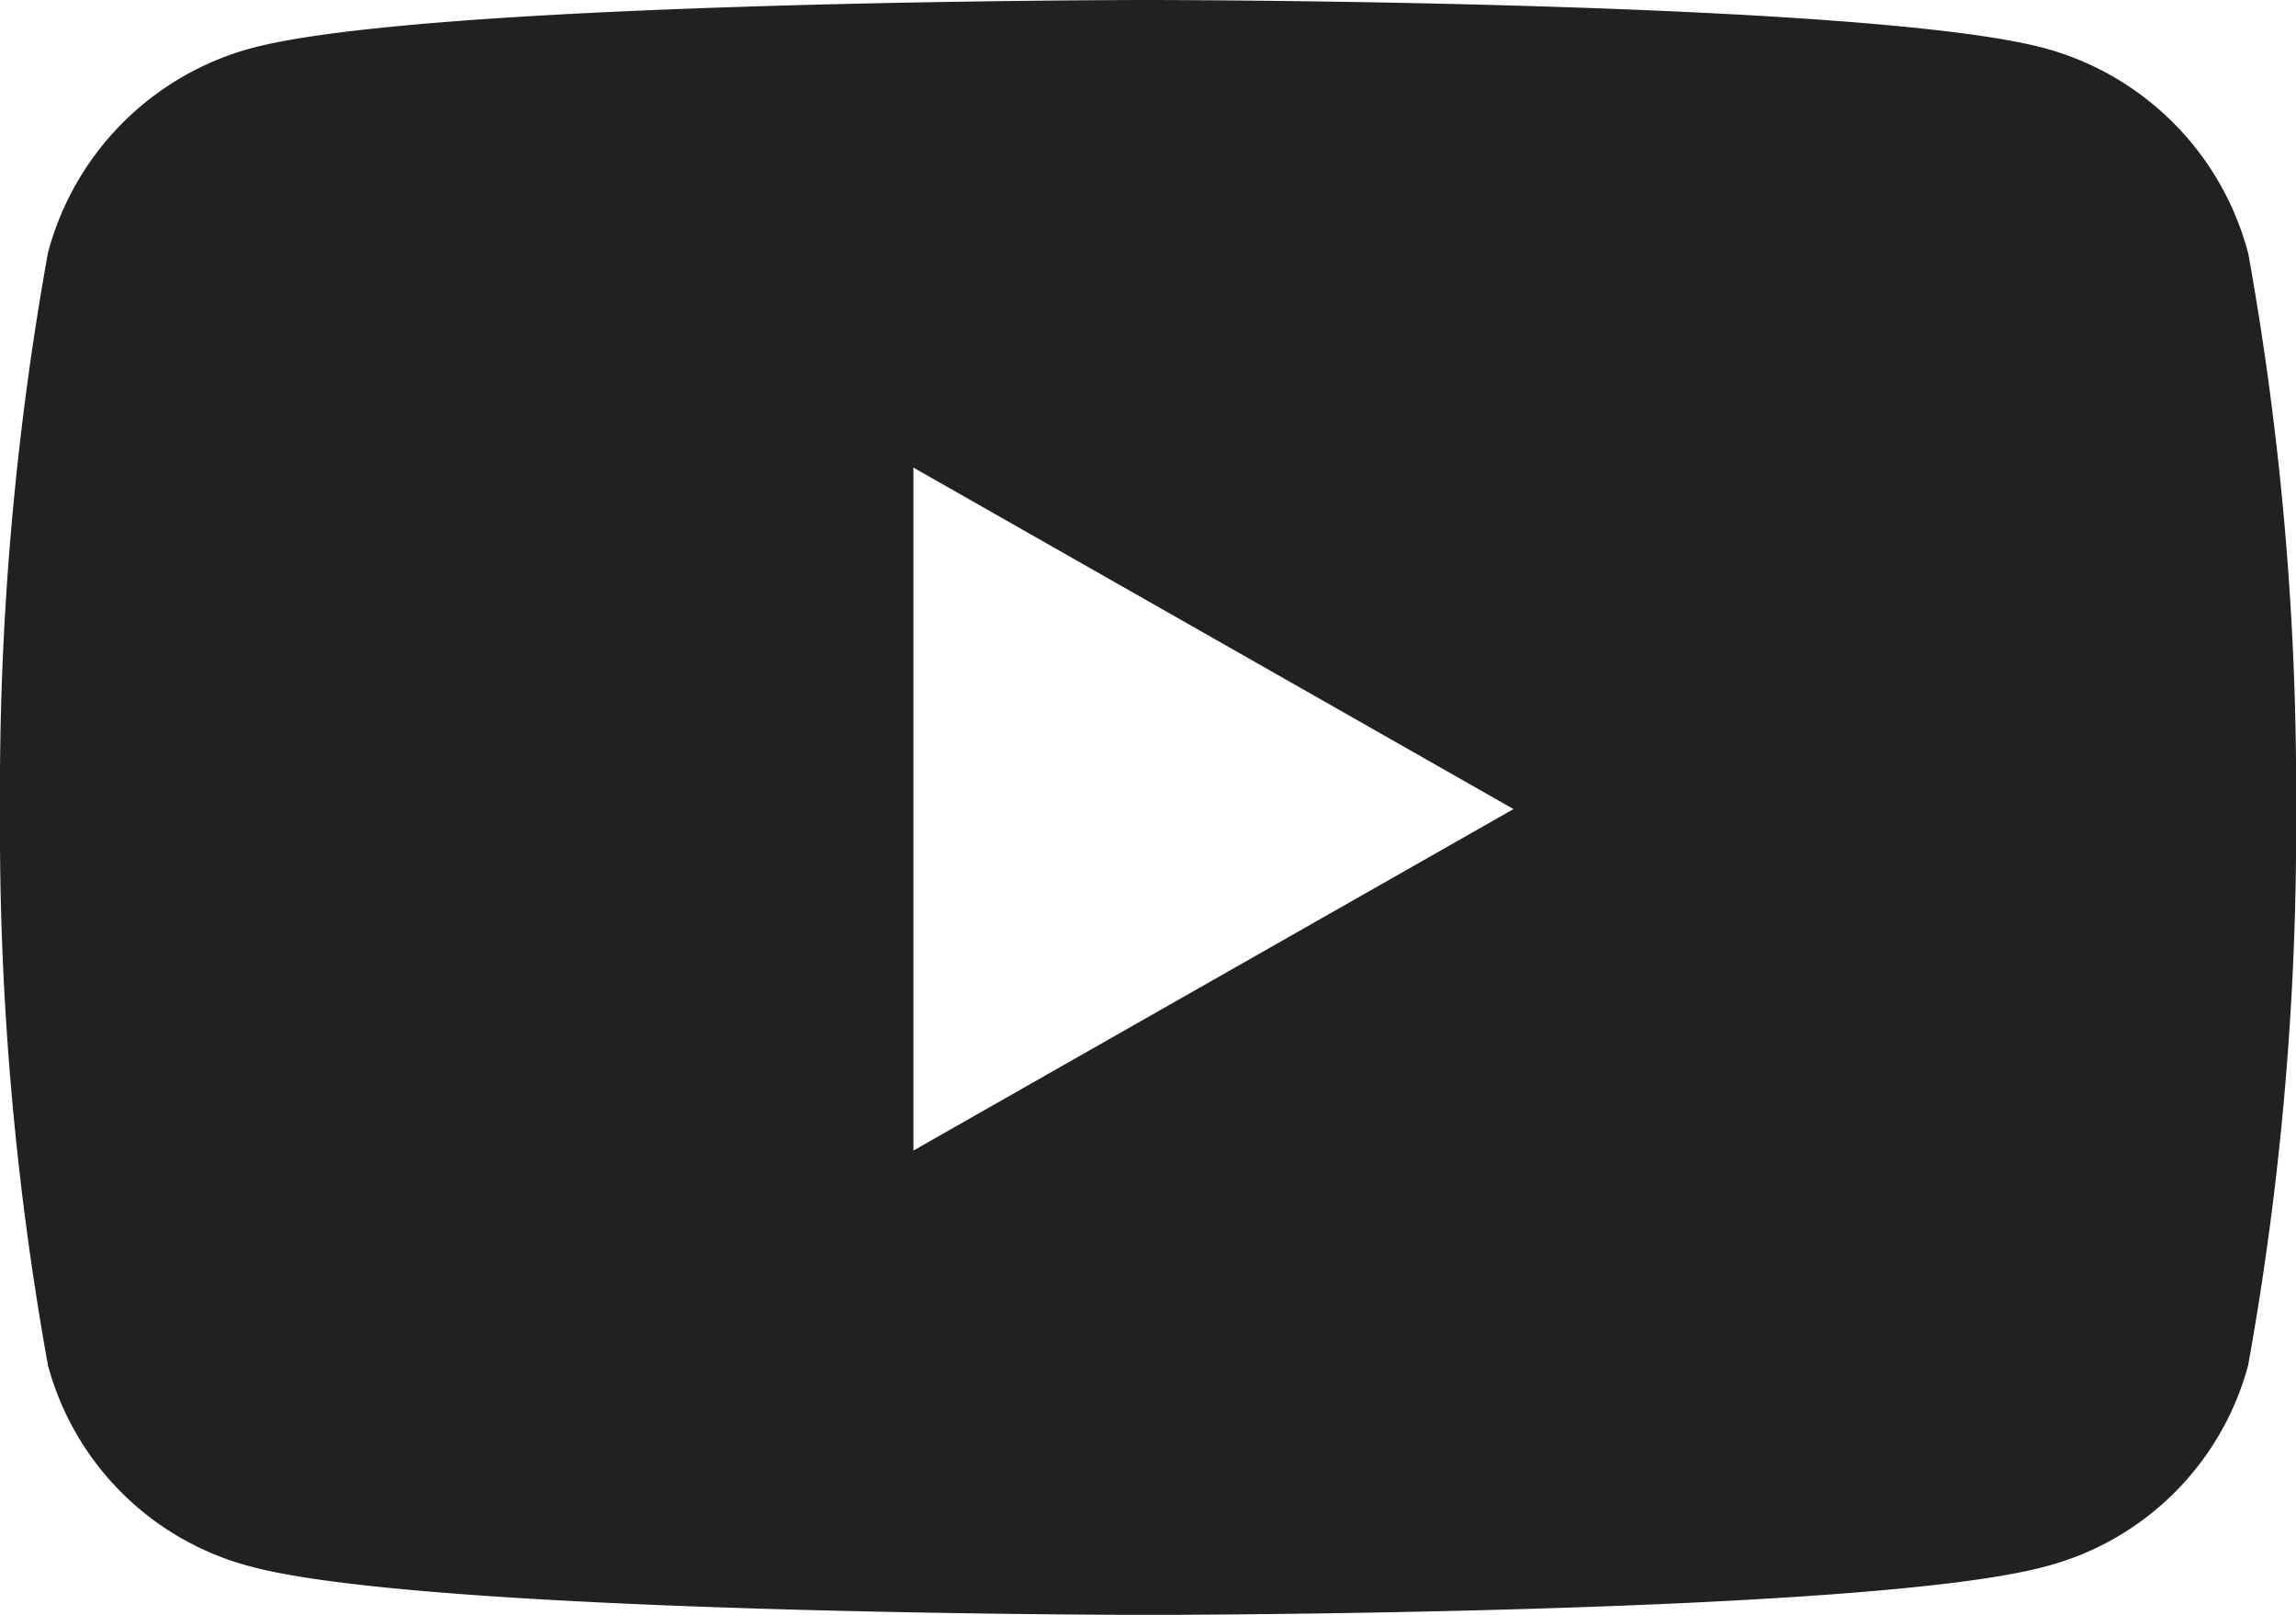 <svg xmlns="http://www.w3.org/2000/svg" width="23.251" height="16.348" viewBox="0 0 23.251 16.348"><defs><style>.a{fill:#212121;}</style></defs><path class="a" d="M23.815,7.058A2.922,2.922,0,0,0,21.76,4.989C19.946,4.5,12.675,4.5,12.675,4.5s-7.271,0-9.084.489A2.922,2.922,0,0,0,1.536,7.058a30.648,30.648,0,0,0-.486,5.633,30.648,30.648,0,0,0,.486,5.633,2.878,2.878,0,0,0,2.056,2.036c1.813.489,9.084.489,9.084.489s7.271,0,9.084-.489a2.878,2.878,0,0,0,2.056-2.036,30.648,30.648,0,0,0,.486-5.633,30.648,30.648,0,0,0-.486-5.633ZM10.3,16.148V9.234l6.077,3.457L10.3,16.148Z" transform="translate(-1.05 -4.5)"/></svg>